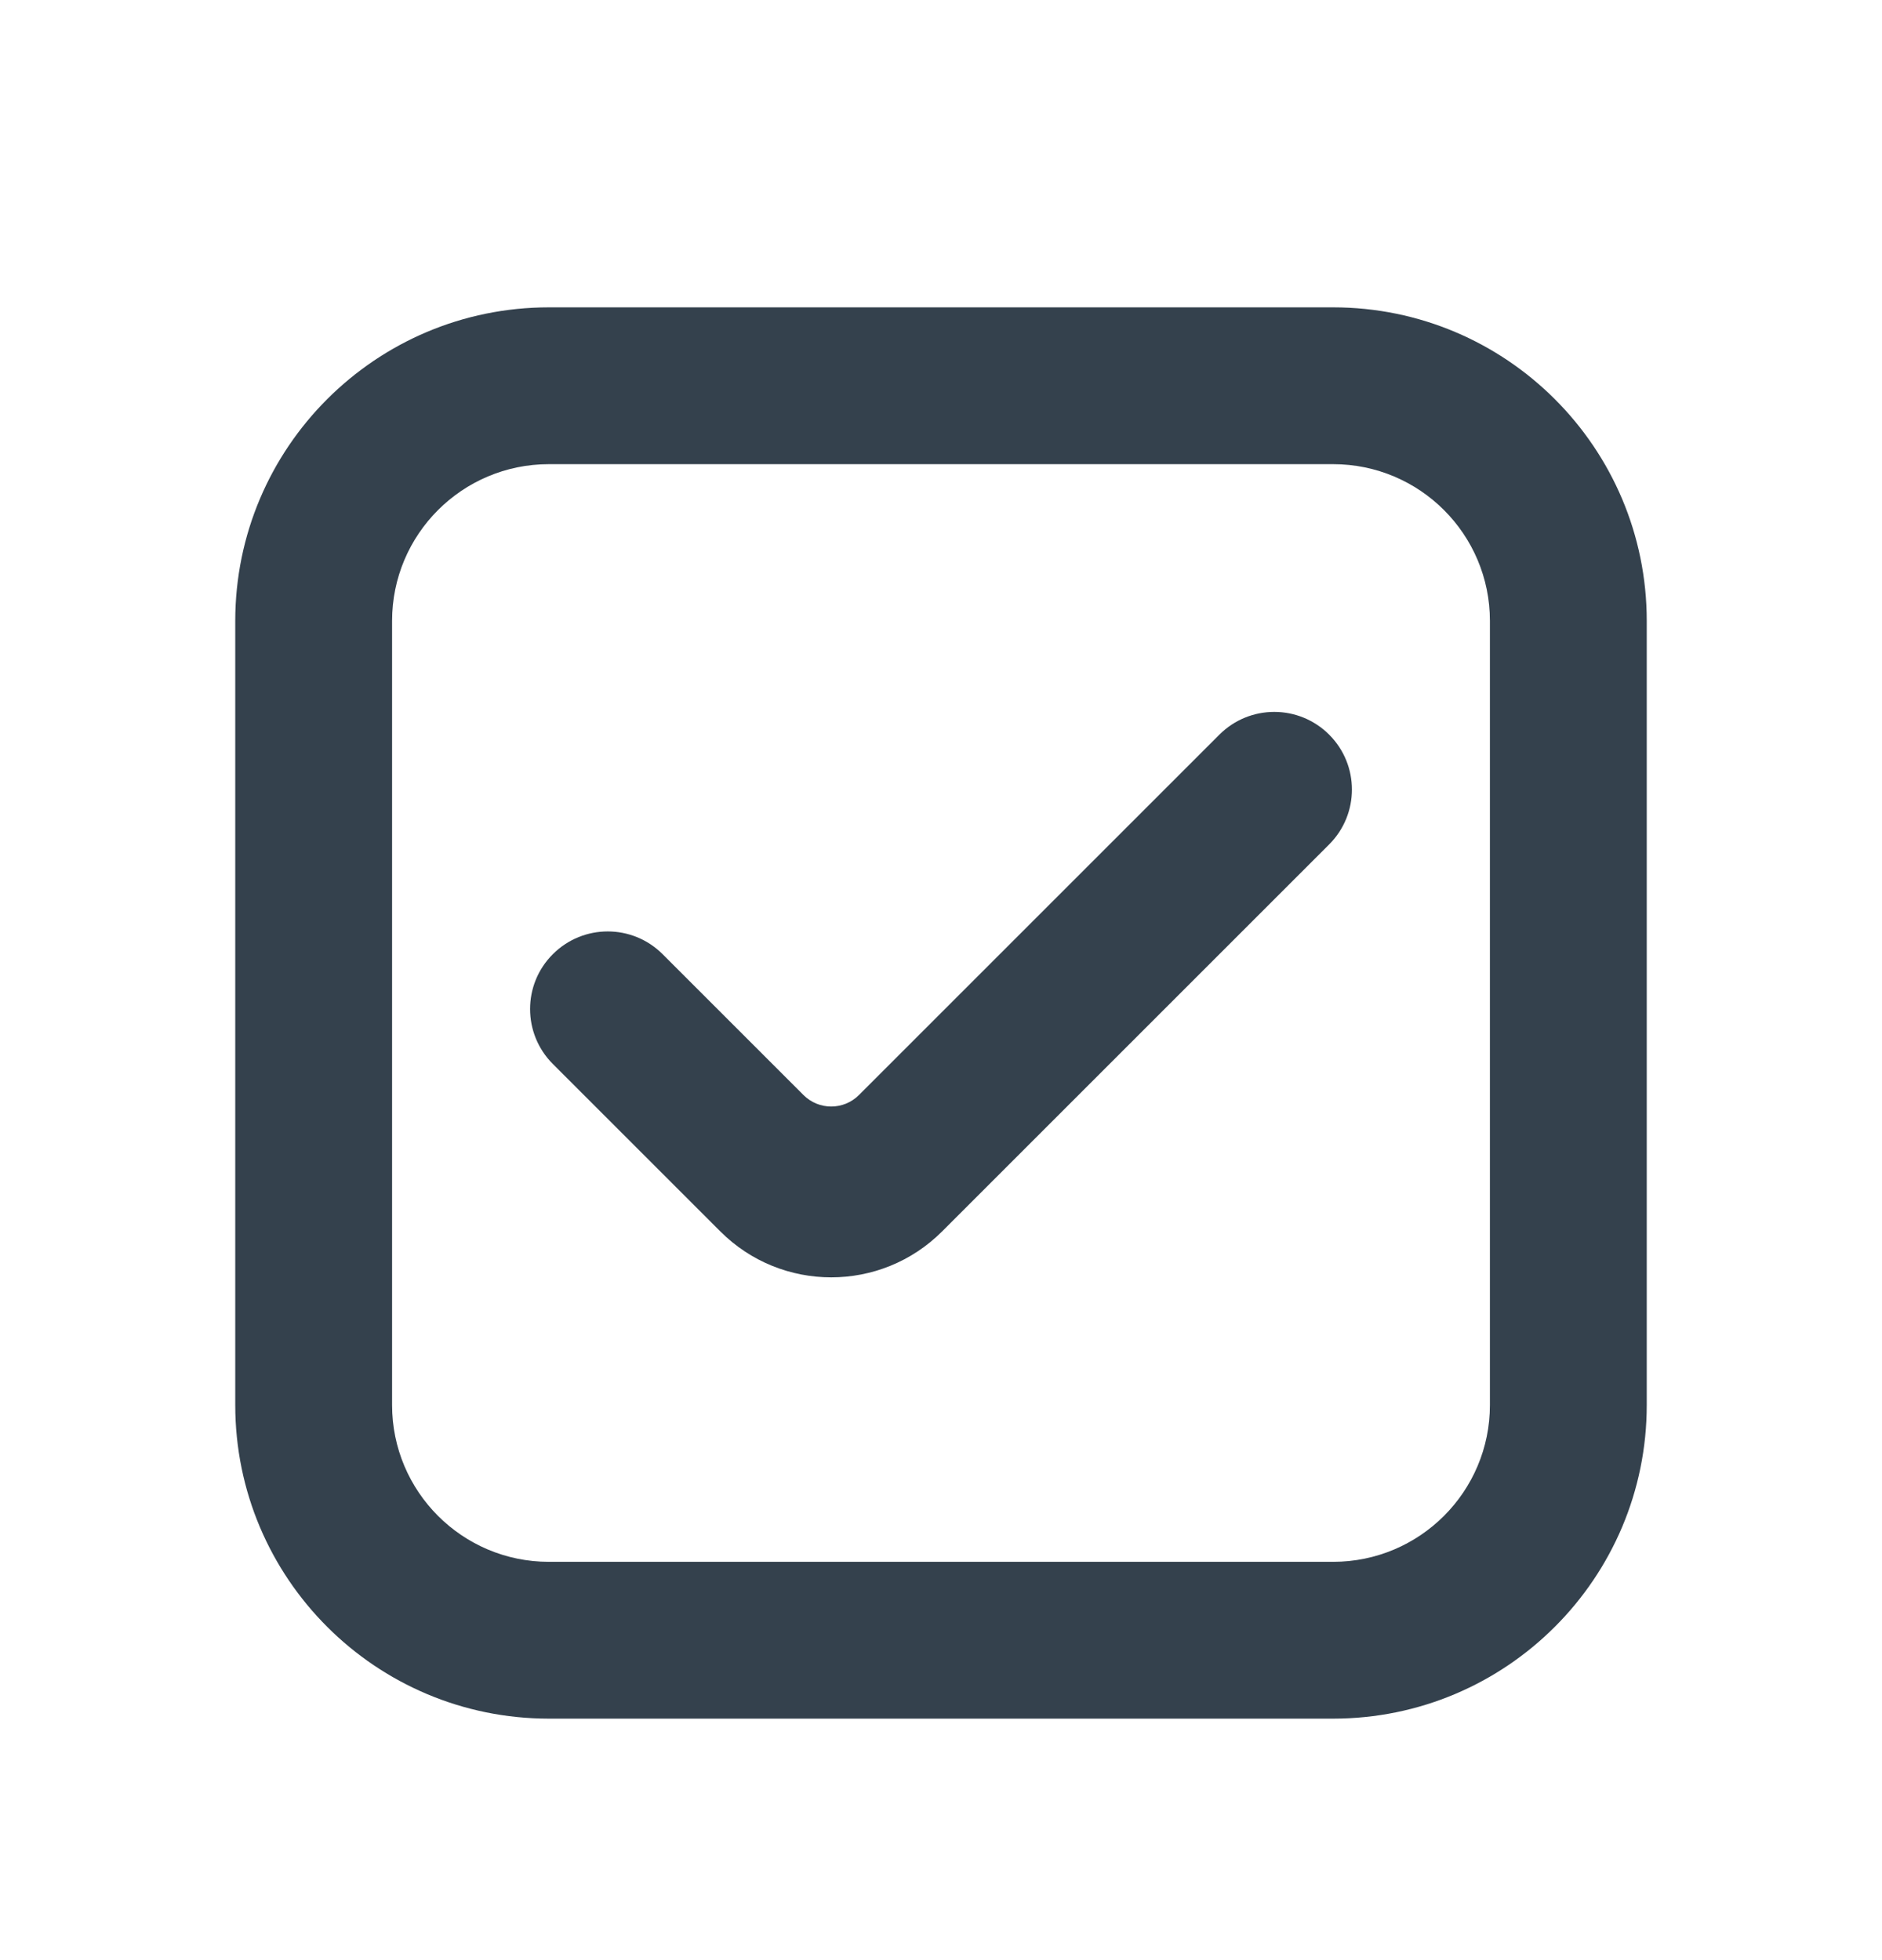 <svg width="24" height="25" viewBox="0 0 24 25" fill="none" xmlns="http://www.w3.org/2000/svg">
<path d="M9.186 15.706C9.967 16.487 11.233 16.487 12.014 15.706L16.95 10.77C17.337 10.383 17.337 9.757 16.95 9.37C16.563 8.983 15.937 8.983 15.55 9.37L10.954 13.966C10.758 14.162 10.442 14.162 10.246 13.966L8.45 12.17C8.063 11.783 7.437 11.783 7.05 12.17C6.663 12.556 6.663 13.183 7.05 13.57L9.186 15.706ZM7 21.92C4.791 21.92 3 20.129 3 17.92V7.92C3 5.711 4.791 3.92 7 3.92H17C19.209 3.92 21 5.711 21 7.92V17.92C21 20.129 19.209 21.92 17 21.92H7ZM5 17.92C5 19.024 5.895 19.92 7 19.92H17C18.105 19.92 19 19.024 19 17.92V7.92C19 6.815 18.105 5.92 17 5.92H7C5.895 5.92 5 6.815 5 7.92V17.92Z" fill="#34414D"/>
</svg>
